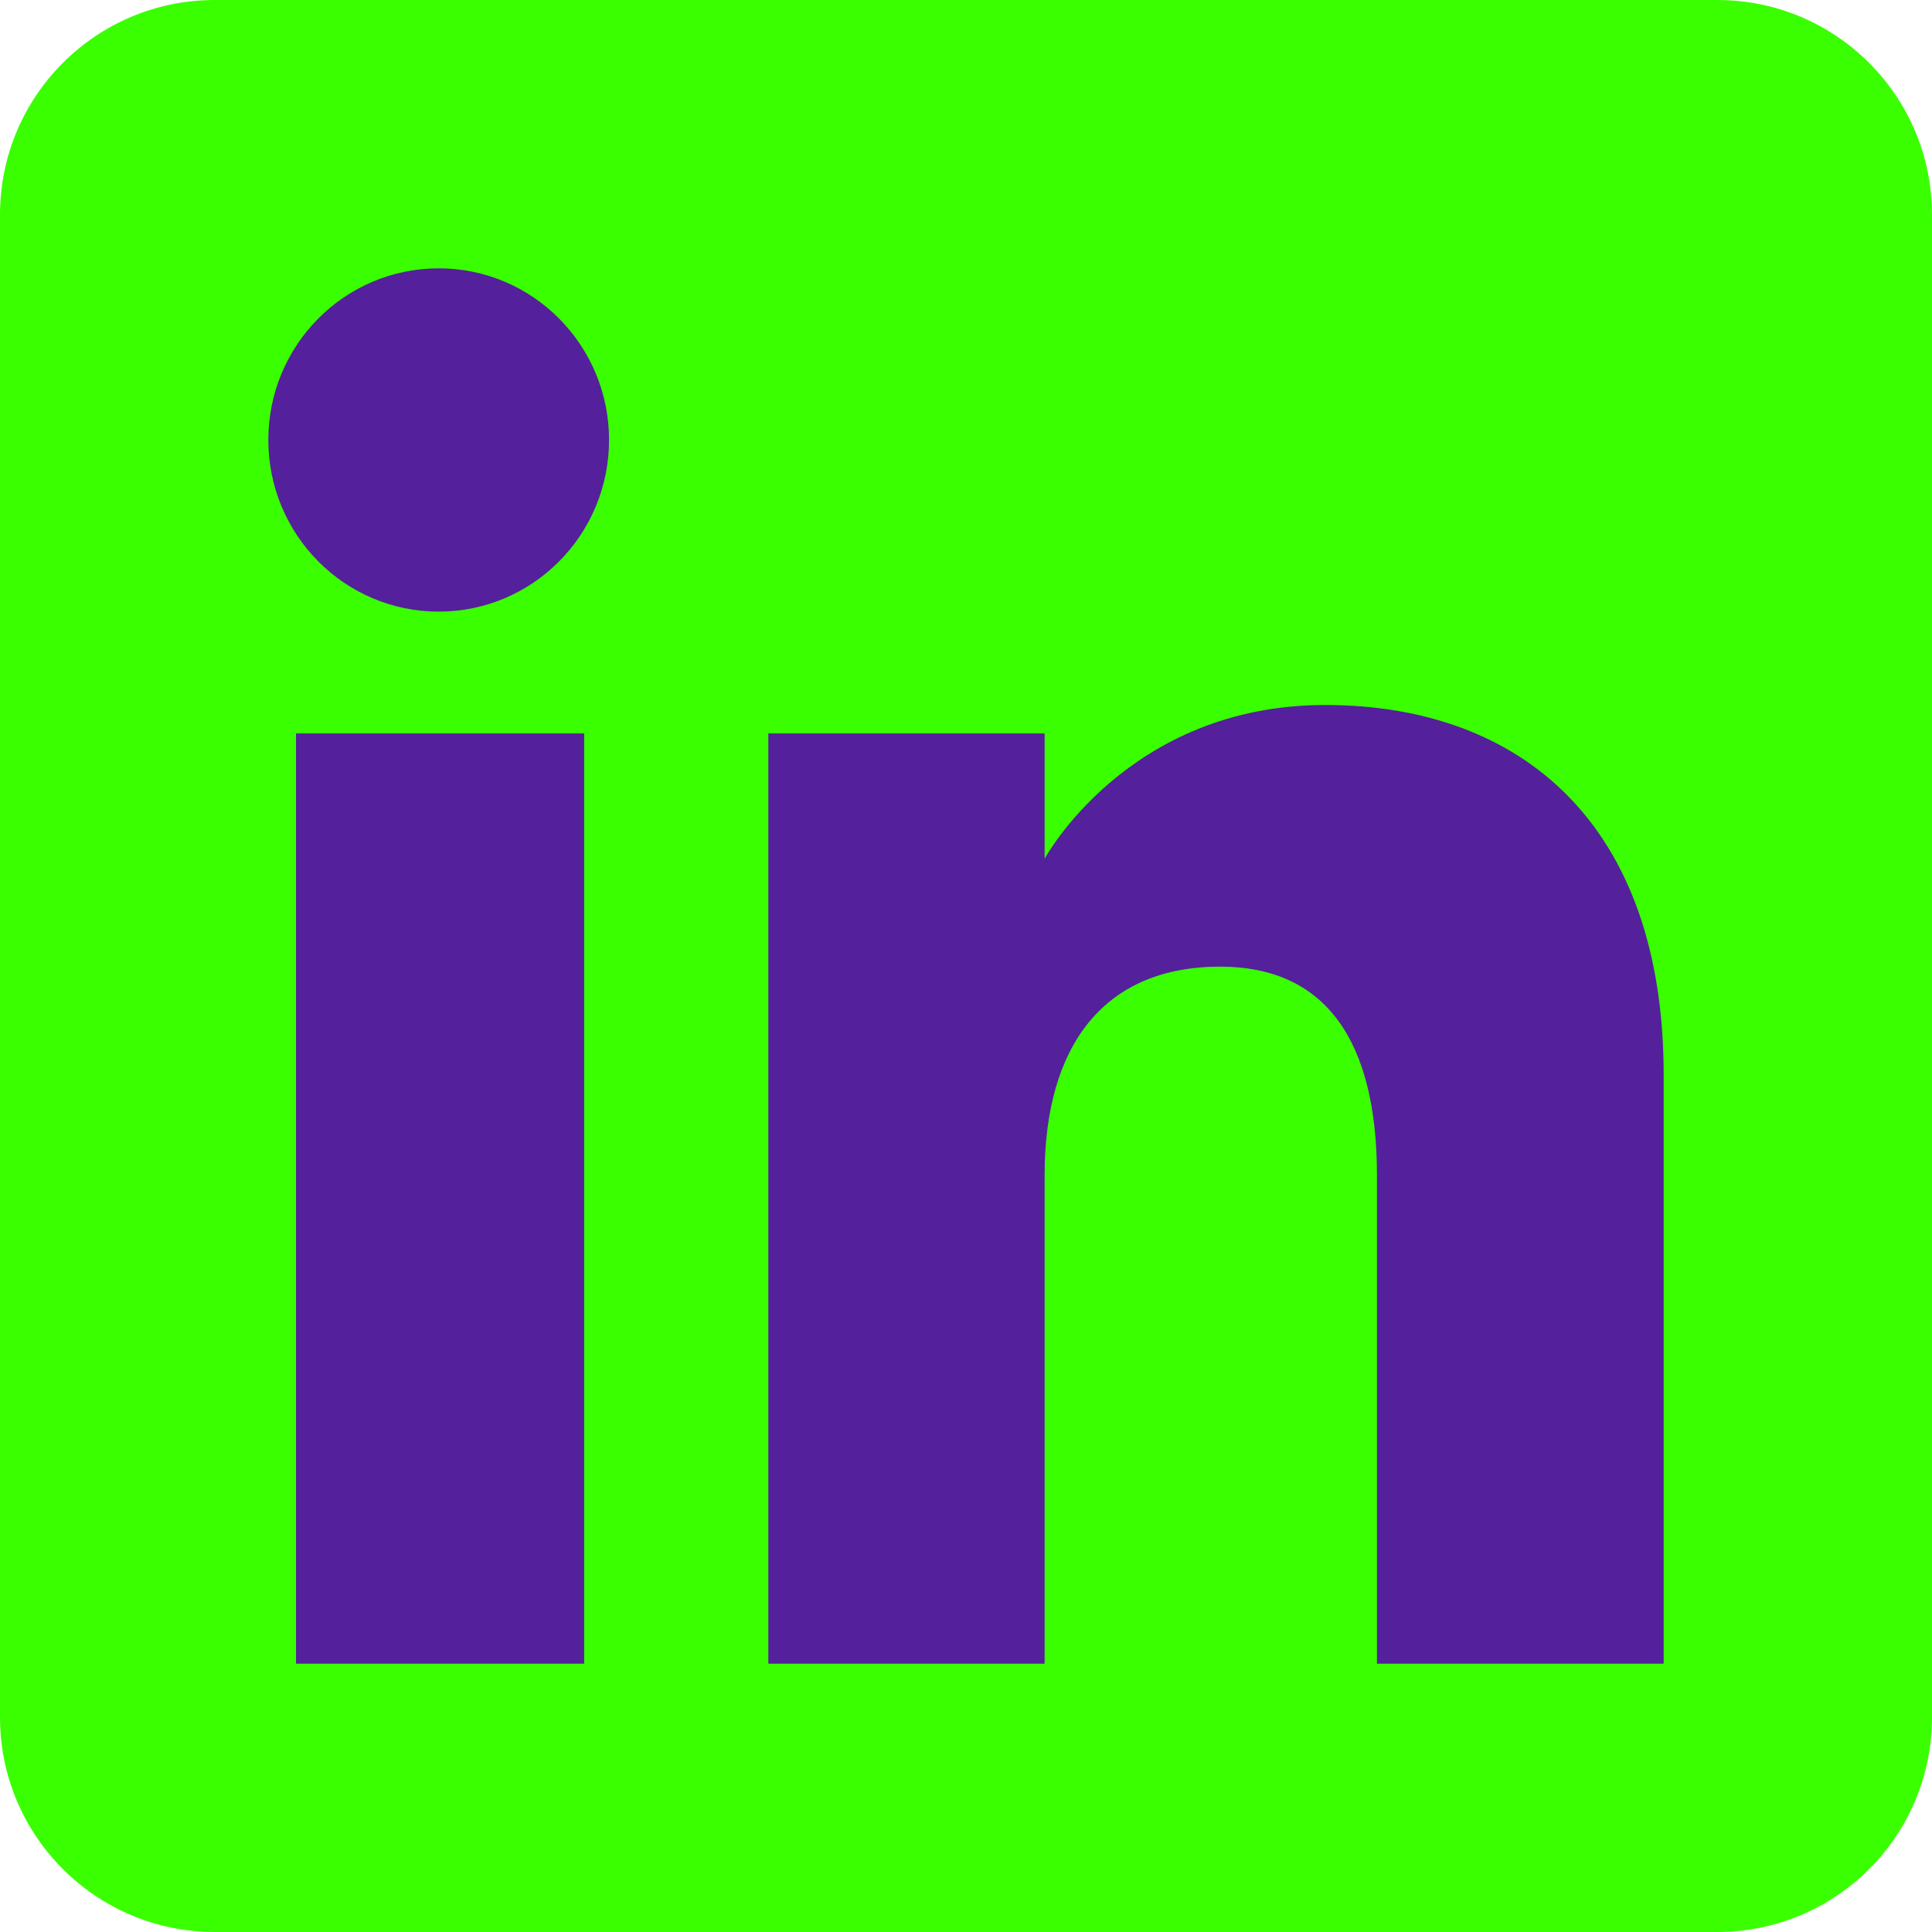 <svg xmlns="http://www.w3.org/2000/svg" width="45" height="45" viewBox="0 0 45 45" fill="none"><g clip-path="url(#clip0_326_4983)"><path fill-rule="evenodd" clip-rule="evenodd" d="M5 45H40C42.761 45 45 42.761 45 40V5C45 2.239 42.761 0 40 0H5C2.239 0 0 2.239 0 5V40C0 42.761 2.239 45 5 45Z" fill="#3AFF00"></path><path fill-rule="evenodd" clip-rule="evenodd" d="M38.75 38.75H32.072V27.376C32.072 24.258 30.887 22.515 28.419 22.515C25.734 22.515 24.331 24.329 24.331 27.376V38.75H17.896V17.083H24.331V20.002C24.331 20.002 26.266 16.421 30.864 16.421C35.46 16.421 38.75 19.228 38.75 25.032V38.75ZM10.218 14.246C8.026 14.246 6.25 12.456 6.25 10.248C6.25 8.04 8.026 6.25 10.218 6.25C12.41 6.25 14.186 8.04 14.186 10.248C14.186 12.456 12.41 14.246 10.218 14.246ZM6.895 38.75H13.606V17.083H6.895V38.75Z" fill="#55209B"></path></g><defs><clipPath id="clip0_326_4983"><rect width="45" height="45" fill="white"></rect></clipPath></defs></svg>